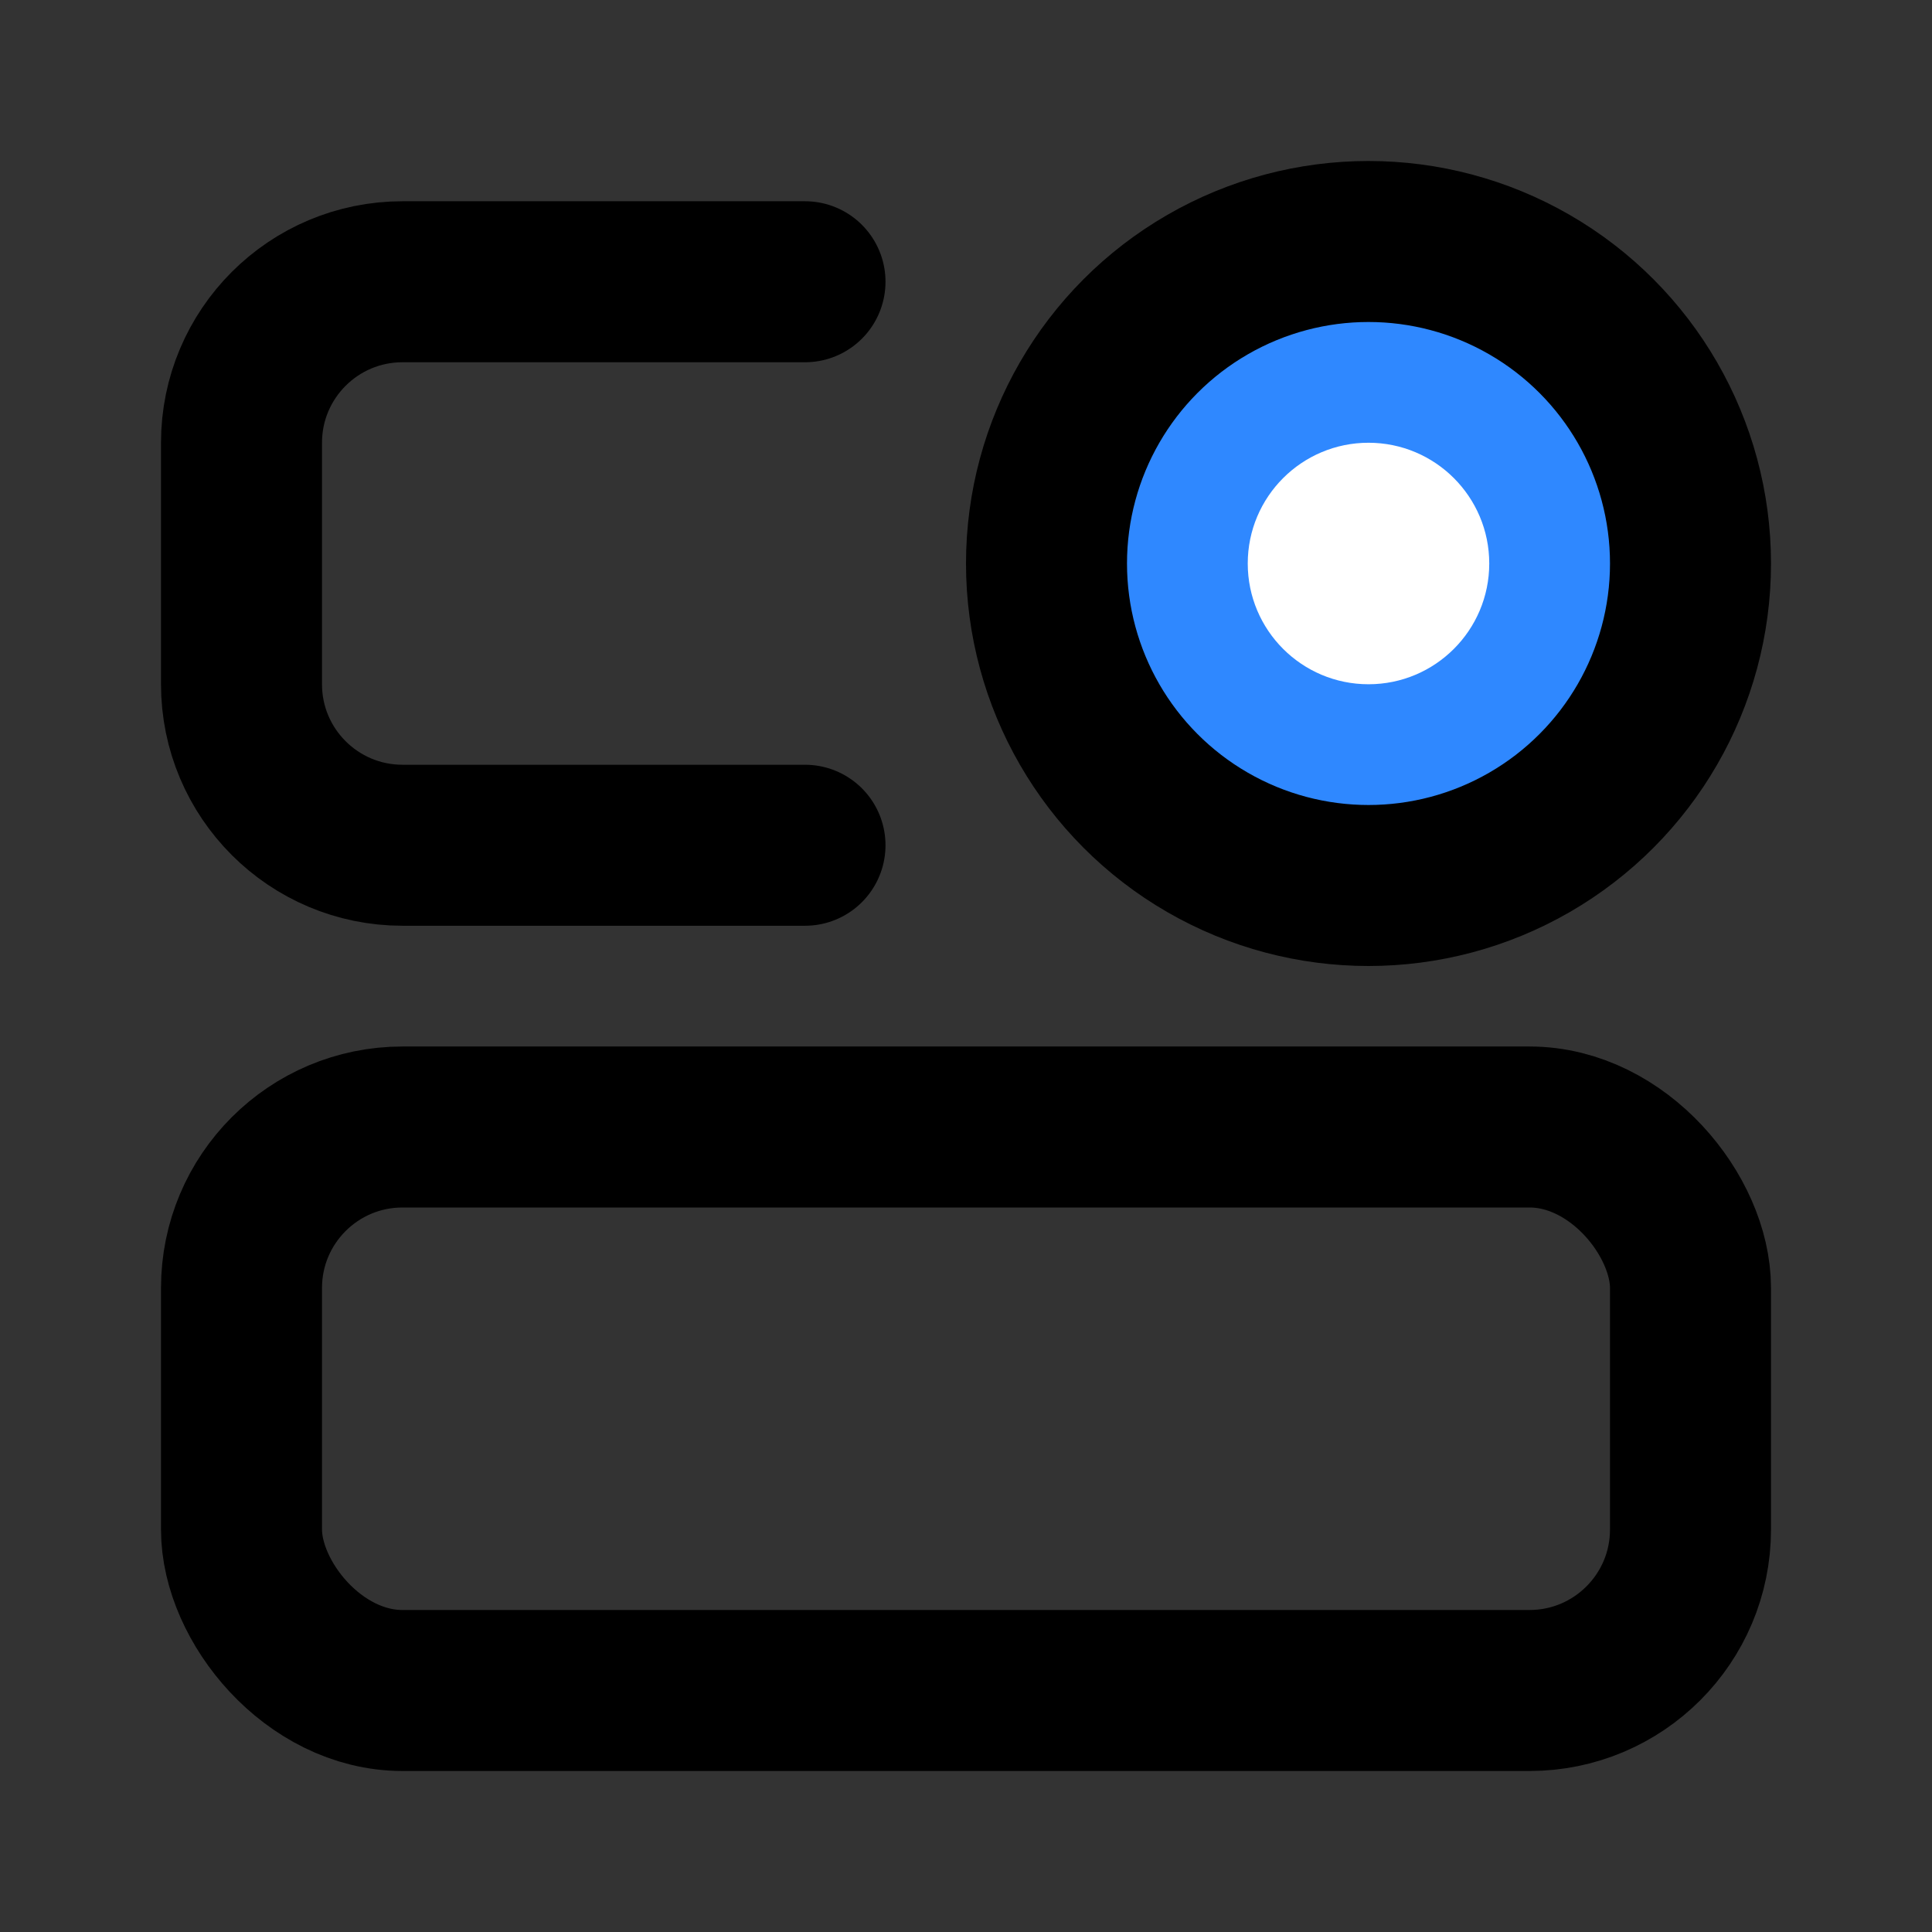 <?xml version="1.0" encoding="UTF-8"?>
<svg xmlns="http://www.w3.org/2000/svg" width="800px" height="800px" viewBox="0 0 48 48" fill="none">
  <rect x="0" y="0" width="48" height="48" fill="#333333" stroke="none"/>
  <rect x="6" y="28" width="36" height="14" rx="4" stroke="#000000" stroke-width="4"></rect>
  <path d="M20 7H10C7.791 7 6 8.791 6 11V17C6 19.209 7.791 21 10 21H20" stroke="#000000" stroke-width="4" stroke-linecap="round"></path>
  <circle cx="34" cy="14" r="8" fill="#2F88FF" stroke="#000000" stroke-width="4"></circle>
  <circle cx="34" cy="14" r="3" fill="white"></circle>
</svg>
